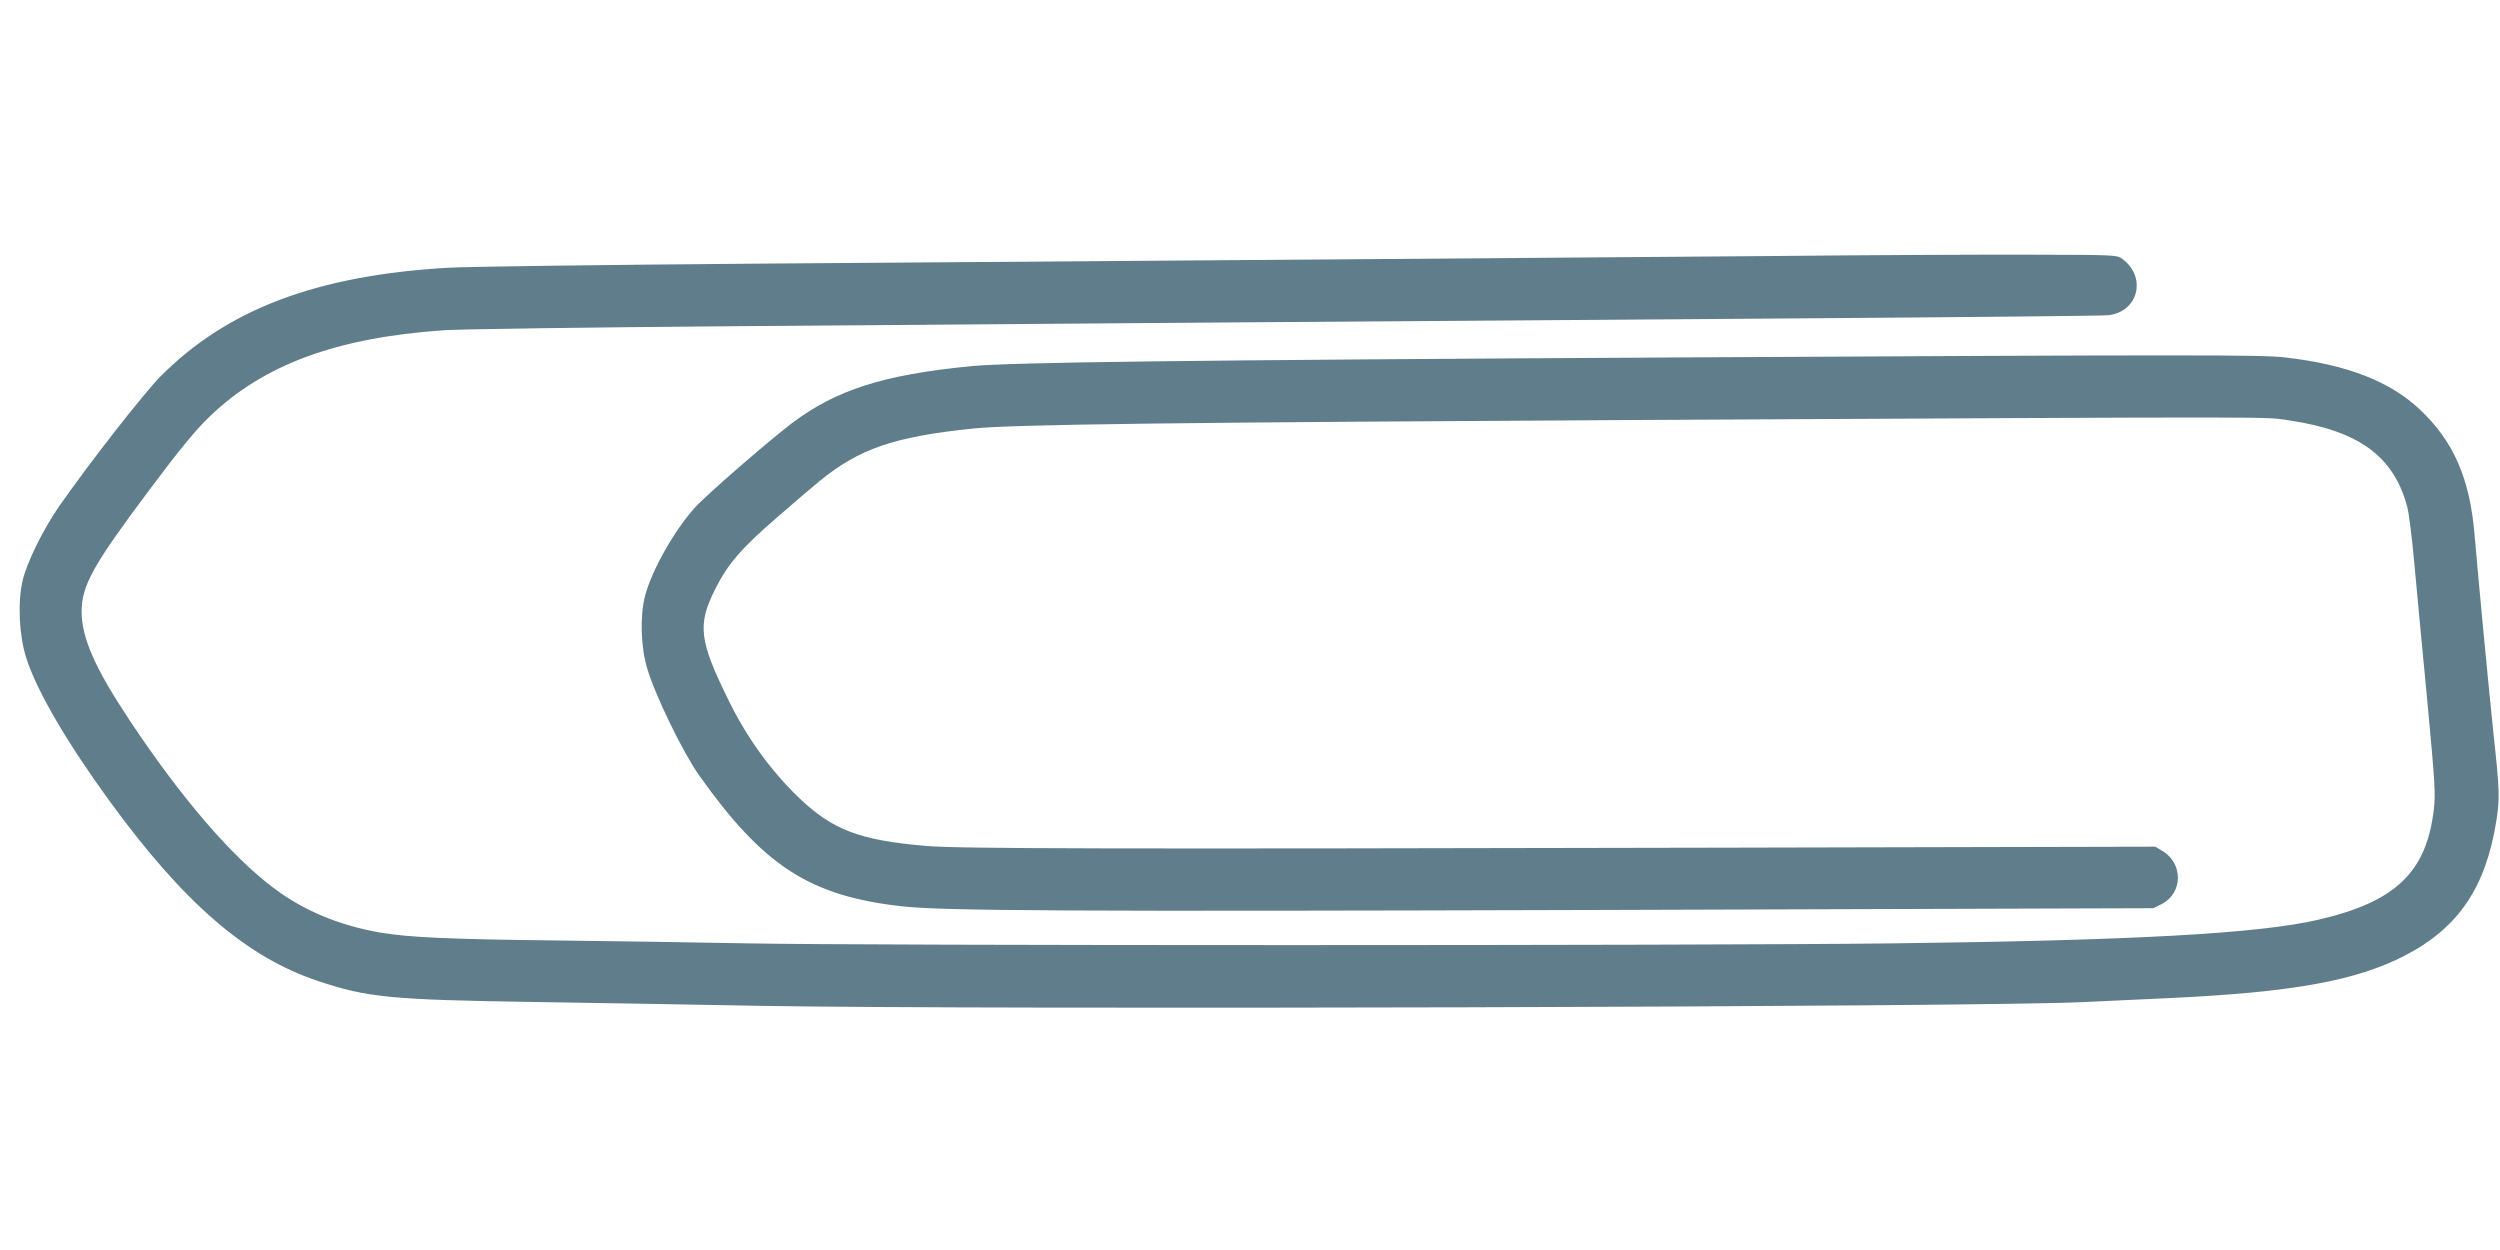 <?xml version="1.0" standalone="no"?>
<!DOCTYPE svg PUBLIC "-//W3C//DTD SVG 20010904//EN"
 "http://www.w3.org/TR/2001/REC-SVG-20010904/DTD/svg10.dtd">
<svg version="1.0" xmlns="http://www.w3.org/2000/svg"
 width="1280pt" height="640pt" viewBox="0 0 1280 640"
 preserveAspectRatio="xMidYMid meet">
<g transform="translate(0,640) scale(0.1,-0.1)"
fill="#607d8b" stroke="none">
<path d="M9055 5089 c-1007 -8 -3096 -24 -5195 -39 -767 -6 -1474 -15 -1570
-21 -672 -40 -1128 -213 -1470 -558 -86 -88 -357 -434 -515 -660 -83 -119
-170 -295 -190 -387 -25 -112 -17 -281 20 -394 53 -167 208 -432 425 -730 382
-525 703 -802 1072 -924 248 -83 372 -95 1093 -106 330 -5 859 -14 1175 -20
1170 -20 6236 -6 6760 19 118 6 321 15 450 21 623 29 951 88 1200 216 278 143
418 351 472 696 17 112 16 153 -15 438 -26 250 -78 794 -97 1020 -24 289 -107
480 -280 643 -154 145 -372 230 -690 267 -115 14 -479 14 -3095 0 -2564 -14
-3433 -25 -3635 -45 -449 -44 -689 -121 -917 -293 -123 -94 -438 -367 -497
-433 -104 -116 -218 -317 -253 -449 -27 -101 -23 -262 11 -373 41 -139 183
-430 265 -546 329 -464 566 -618 1036 -671 212 -24 844 -27 3580 -19 l2830 9
44 22 c109 57 109 209 1 272 l-35 21 -2180 -5 c-3189 -7 -3944 -6 -4115 9
-340 29 -479 82 -653 250 -141 136 -265 307 -357 496 -151 307 -160 386 -68
569 64 128 133 208 312 363 94 82 194 167 221 189 206 168 383 228 788 270
207 21 1013 31 3462 44 3357 17 3142 17 3279 -3 355 -53 533 -185 601 -442 9
-33 24 -157 35 -275 11 -118 40 -433 66 -700 41 -438 45 -494 35 -576 -38
-321 -197 -472 -591 -563 -305 -71 -944 -106 -2175 -121 -983 -12 -5262 -12
-5870 0 -264 5 -709 12 -990 15 -539 6 -745 16 -887 40 -212 37 -395 113 -549
230 -215 161 -476 466 -736 858 -176 265 -244 419 -245 553 -1 135 58 240 347
626 154 206 238 308 308 375 276 266 649 404 1197 442 80 6 757 15 1505 21
748 6 1934 15 2635 20 701 5 1966 14 2810 20 844 6 1553 13 1575 16 154 18
197 195 72 288 -28 21 -38 21 -470 22 -243 1 -847 -2 -1342 -7z"/>
</g>
</svg>
